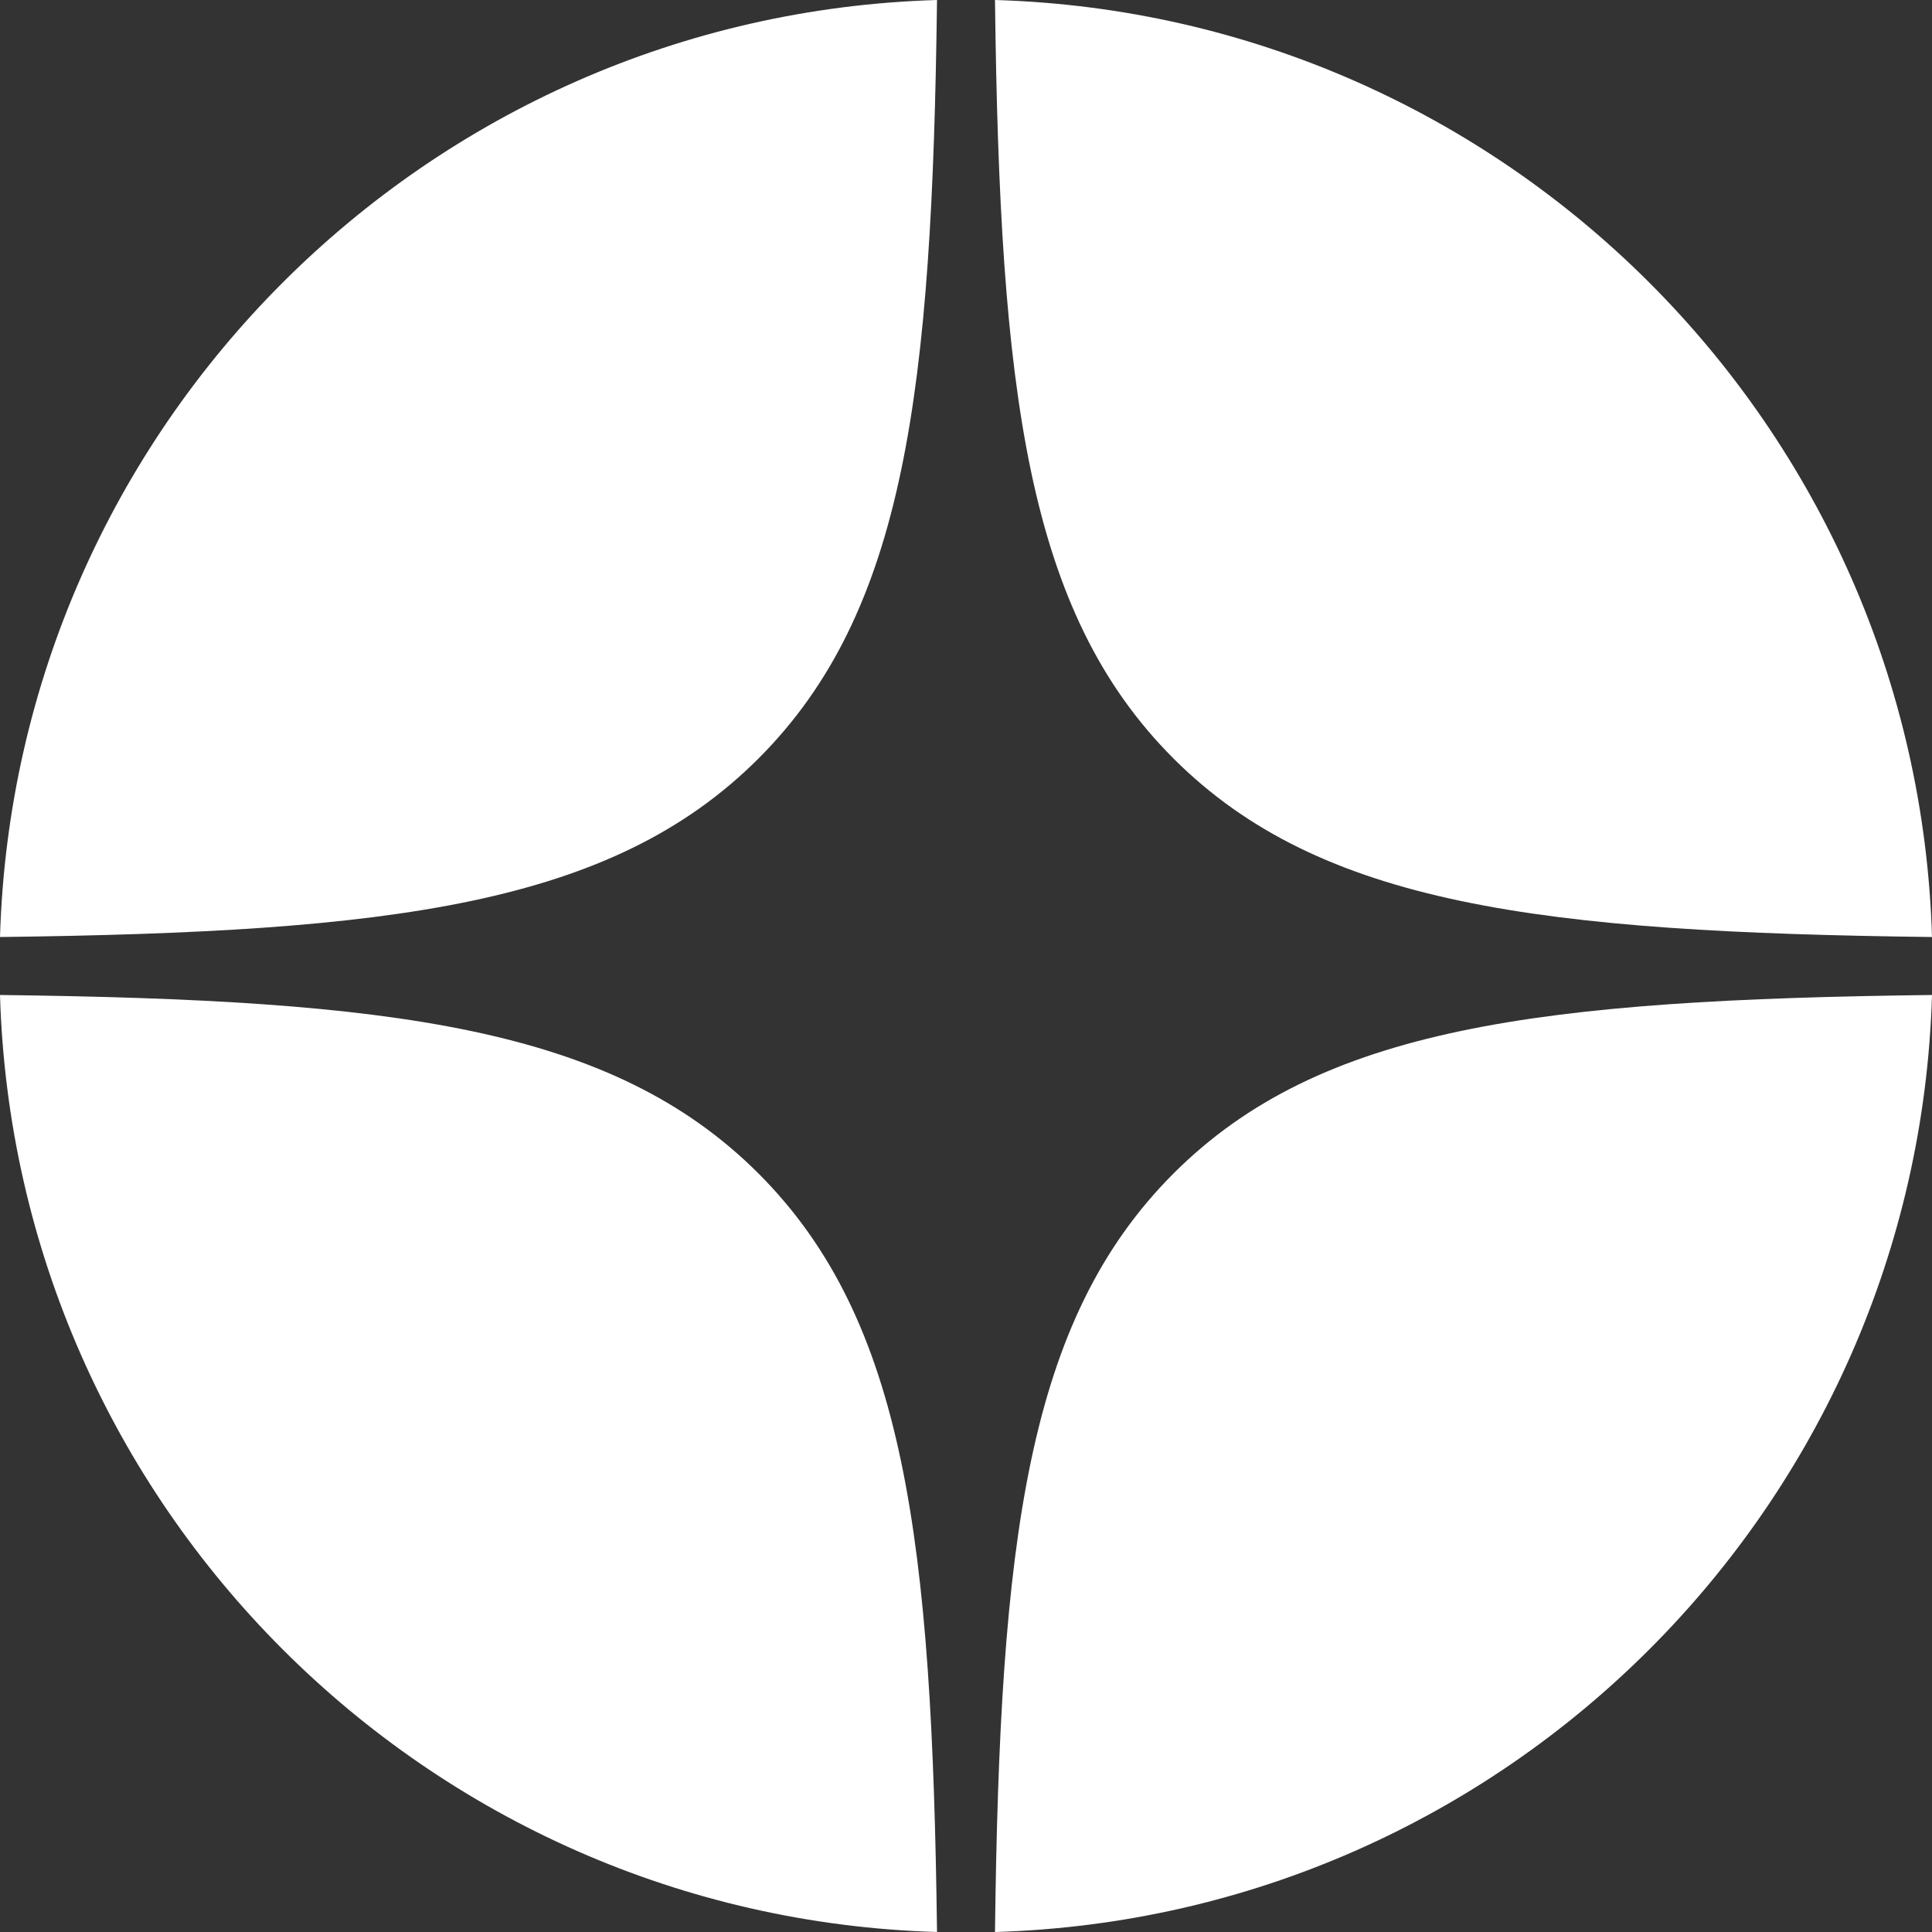 <svg width="20" height="20" viewBox="0 0 20 20" fill="none" xmlns="http://www.w3.org/2000/svg">
<rect x="0" y="0" width="20" height="20" fill="#333333" stroke="none"/>
<path fill-rule="evenodd" clip-rule="evenodd" d="M0 9.7C4.053 9.65 6.331 9.372 7.852 7.852C9.372 6.331 9.649 4.053 9.7 0C4.413 0.156 0.156 4.413 0 9.7ZM10.3 3.84607e-08C10.35 4.053 10.627 6.331 12.148 7.852C13.669 9.372 15.947 9.65 20 9.7C19.844 4.413 15.587 0.156 10.3 3.84607e-08ZM20 10.3C15.947 10.35 13.669 10.627 12.148 12.148C10.628 13.669 10.35 15.947 10.3 20C15.587 19.844 19.844 15.587 20 10.3ZM9.7 20C9.649 15.947 9.372 13.669 7.852 12.148C6.331 10.628 4.053 10.35 2.07699e-06 10.3C0.156 15.587 4.413 19.844 9.7 20Z" fill="white"/>
</svg>
